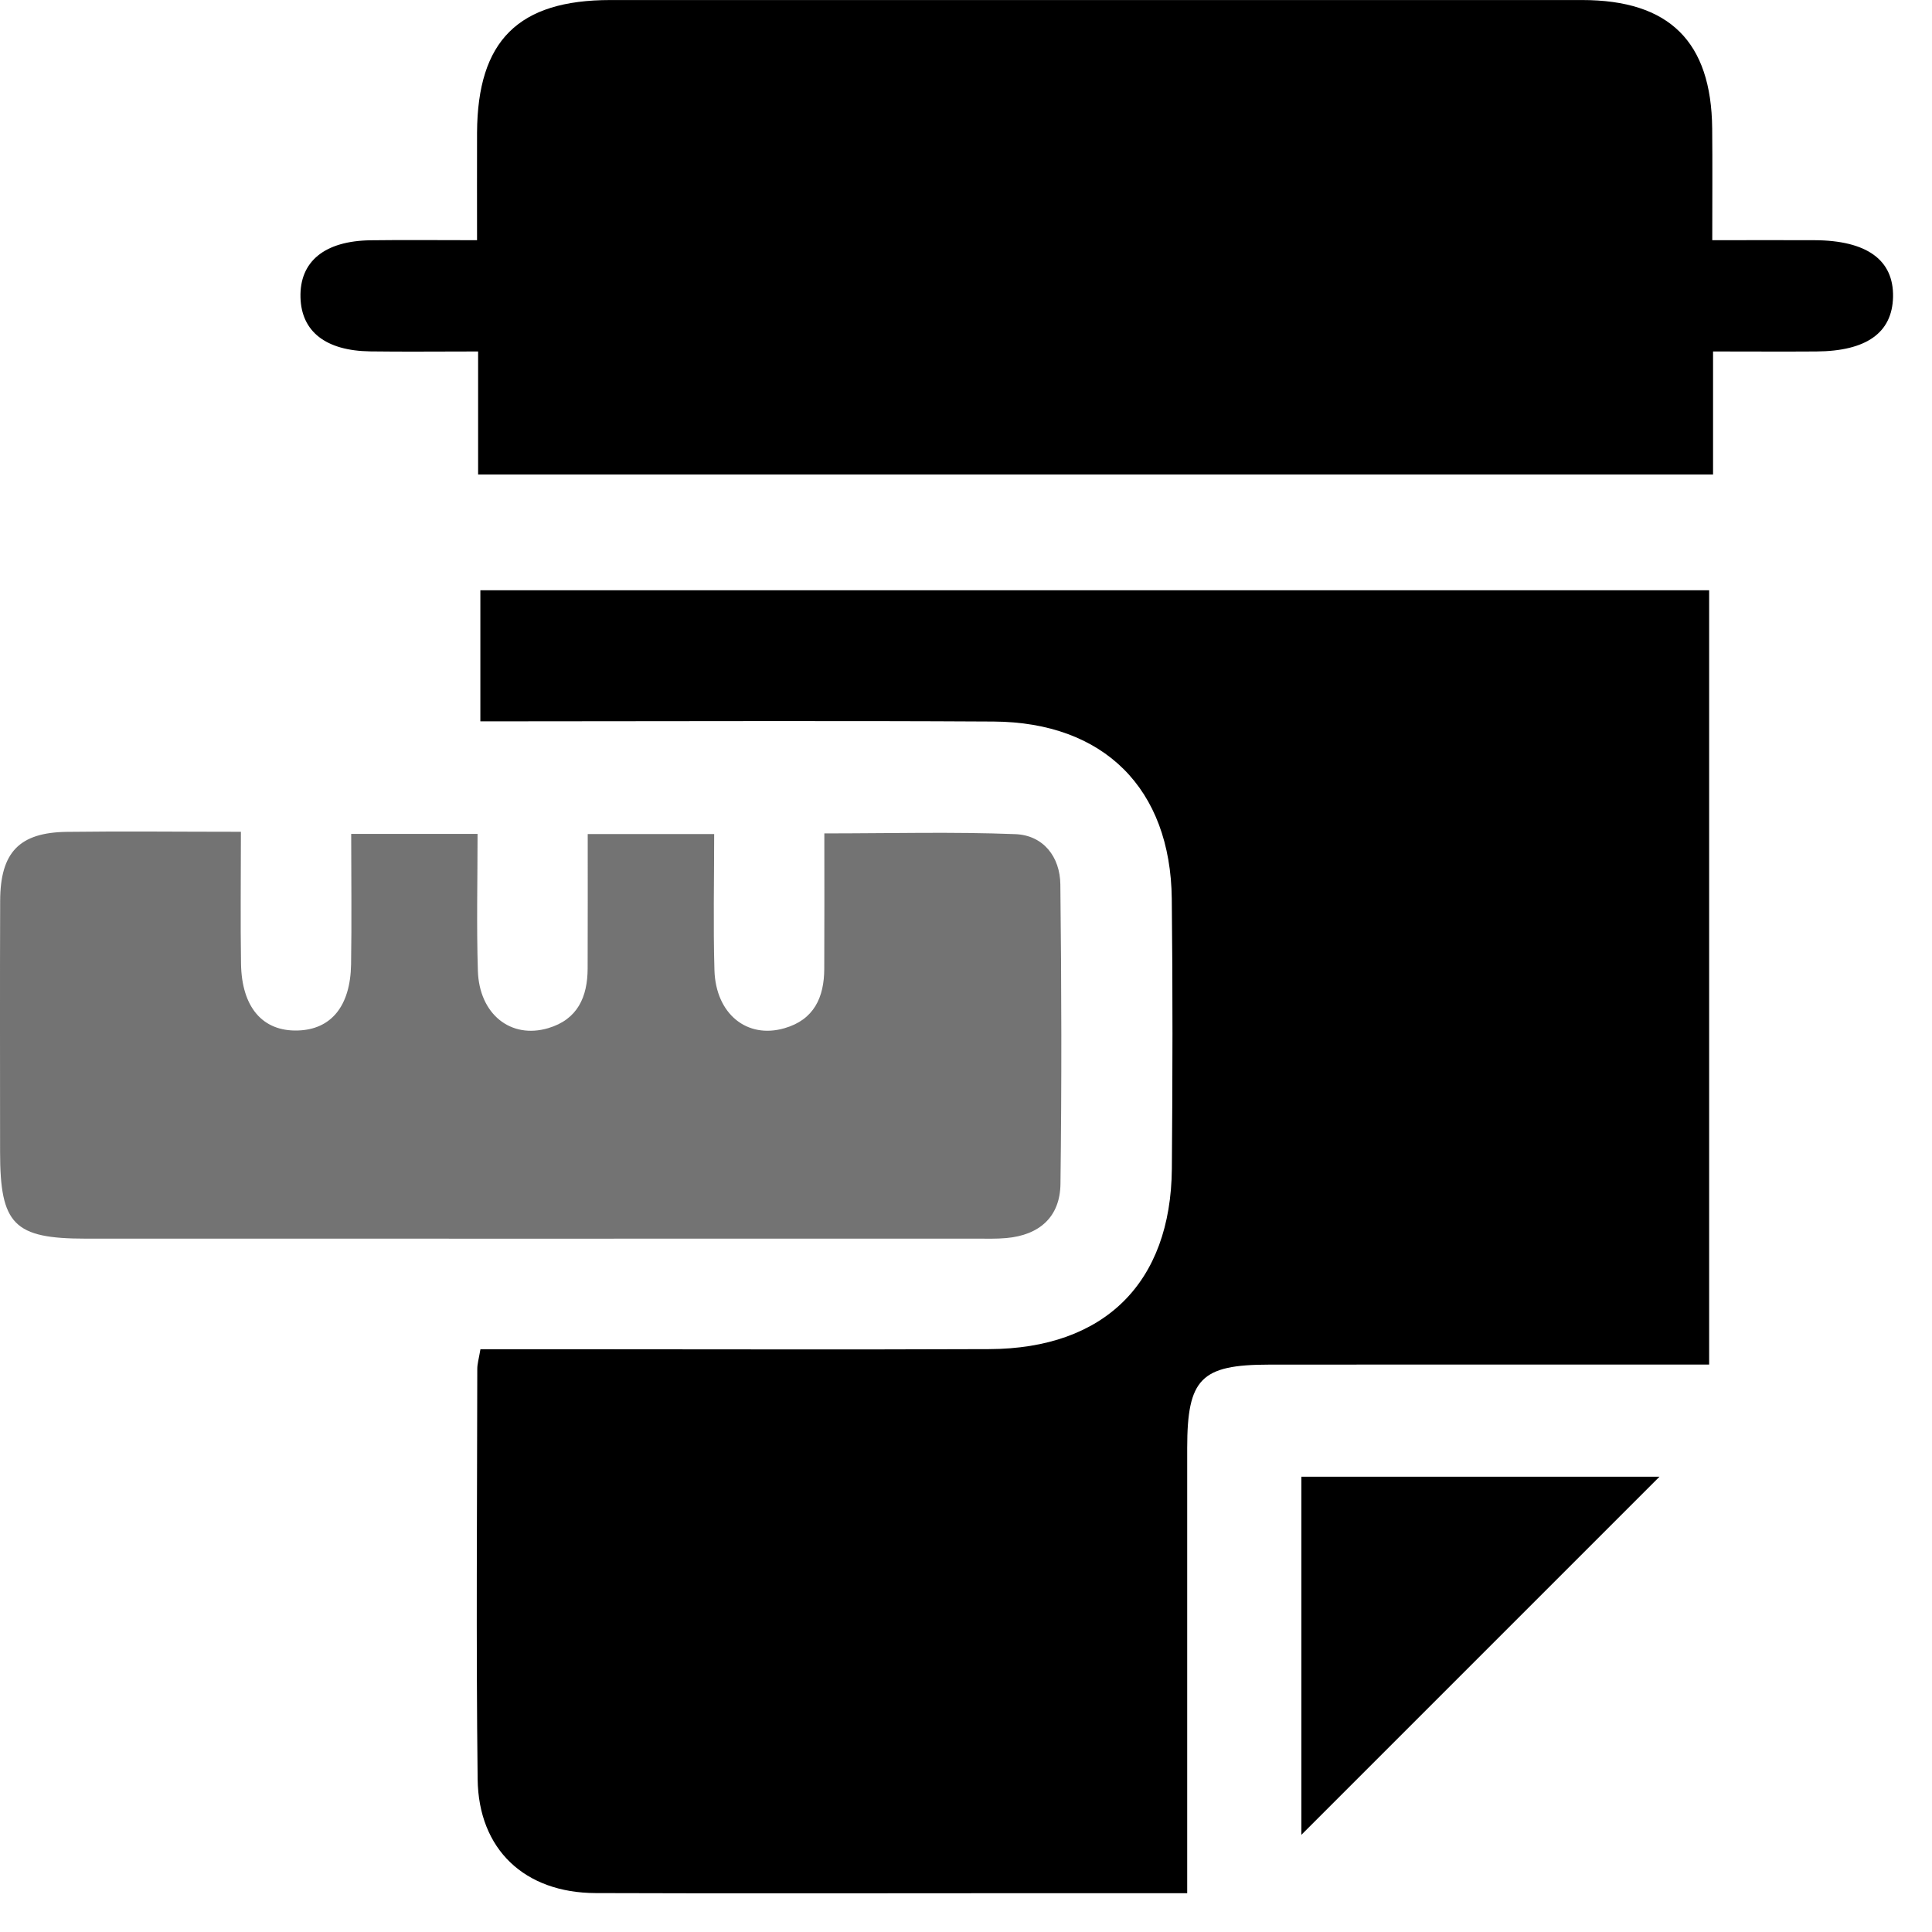 <svg width="49" height="49" viewBox="0 0 49 49" fill="none" xmlns="http://www.w3.org/2000/svg">
<path d="M12.185 34.22C12.941 34.22 13.625 34.22 14.308 34.22C17.901 34.22 21.494 34.232 25.087 34.217C28.01 34.205 29.696 32.538 29.721 29.641C29.739 27.361 29.745 25.079 29.719 22.798C29.689 20.002 28.001 18.317 25.199 18.3C21.263 18.277 17.325 18.294 13.389 18.294C13.016 18.294 12.643 18.294 12.183 18.294C12.183 17.173 12.183 16.104 12.183 14.971C22.555 14.971 32.912 14.971 43.348 14.971C43.348 21.486 43.348 27.991 43.348 34.608C42.976 34.608 42.641 34.608 42.307 34.608C38.931 34.608 35.558 34.607 32.183 34.61C30.459 34.612 30.112 34.965 30.11 36.72C30.109 40.125 30.11 43.531 30.11 46.938C30.11 47.274 30.11 47.609 30.11 48.016C28.595 48.016 27.193 48.016 25.792 48.016C22.231 48.016 18.668 48.026 15.107 48.013C13.309 48.007 12.135 46.91 12.114 45.121C12.073 41.654 12.101 38.185 12.105 34.717C12.105 34.592 12.142 34.472 12.185 34.22Z" fill="black"/>
<path d="M43.427 6.092C44.404 6.092 45.212 6.088 46.02 6.092C47.348 6.098 48.03 6.593 48.012 7.529C47.993 8.438 47.339 8.907 46.063 8.914C45.229 8.92 44.392 8.914 43.447 8.914C43.447 10.002 43.447 10.985 43.447 12.035C32.98 12.035 22.627 12.035 12.126 12.035C12.126 11.046 12.126 10.04 12.126 8.914C11.119 8.914 10.252 8.924 9.388 8.912C8.261 8.896 7.644 8.41 7.621 7.542C7.597 6.632 8.231 6.109 9.403 6.094C10.243 6.083 11.083 6.092 12.099 6.092C12.099 5.141 12.096 4.251 12.099 3.362C12.112 1.029 13.146 0.001 15.482 0.001C23.698 -0 31.911 -0 40.126 0.001C42.339 0.001 43.404 1.055 43.425 3.259C43.434 4.157 43.427 5.055 43.427 6.092Z" fill="black"/>
<path d="M6.11 21.096C6.11 22.322 6.096 23.384 6.113 24.443C6.13 25.549 6.663 26.161 7.548 26.136C8.394 26.114 8.887 25.523 8.904 24.458C8.922 23.374 8.907 22.288 8.907 21.15C10.006 21.15 10.991 21.15 12.112 21.15C12.112 22.33 12.084 23.476 12.12 24.619C12.153 25.724 12.956 26.358 13.905 26.076C14.651 25.855 14.902 25.283 14.904 24.563C14.908 23.447 14.906 22.33 14.906 21.154C15.999 21.154 16.982 21.154 18.113 21.154C18.113 22.32 18.087 23.464 18.12 24.608C18.154 25.716 18.945 26.354 19.896 26.078C20.645 25.863 20.903 25.294 20.905 24.573C20.911 23.455 20.907 22.337 20.907 21.137C22.591 21.137 24.174 21.094 25.753 21.156C26.463 21.184 26.885 21.733 26.893 22.431C26.923 24.962 26.928 27.494 26.896 30.024C26.887 30.864 26.362 31.325 25.524 31.4C25.276 31.423 25.025 31.415 24.774 31.415C17.241 31.415 9.71 31.417 2.177 31.415C0.353 31.415 0.002 31.059 0.002 29.215C0.002 27.091 -0.004 24.964 0.004 22.84C0.01 21.619 0.488 21.115 1.69 21.098C3.124 21.079 4.553 21.096 6.11 21.096Z" fill="#737373"/>
<path d="M33.006 37.453C36.128 37.453 39.205 37.453 42.088 37.453C39.082 40.459 35.995 43.546 33.006 46.535C33.006 43.741 33.006 40.654 33.006 37.453Z" fill="black"/>
</svg>
